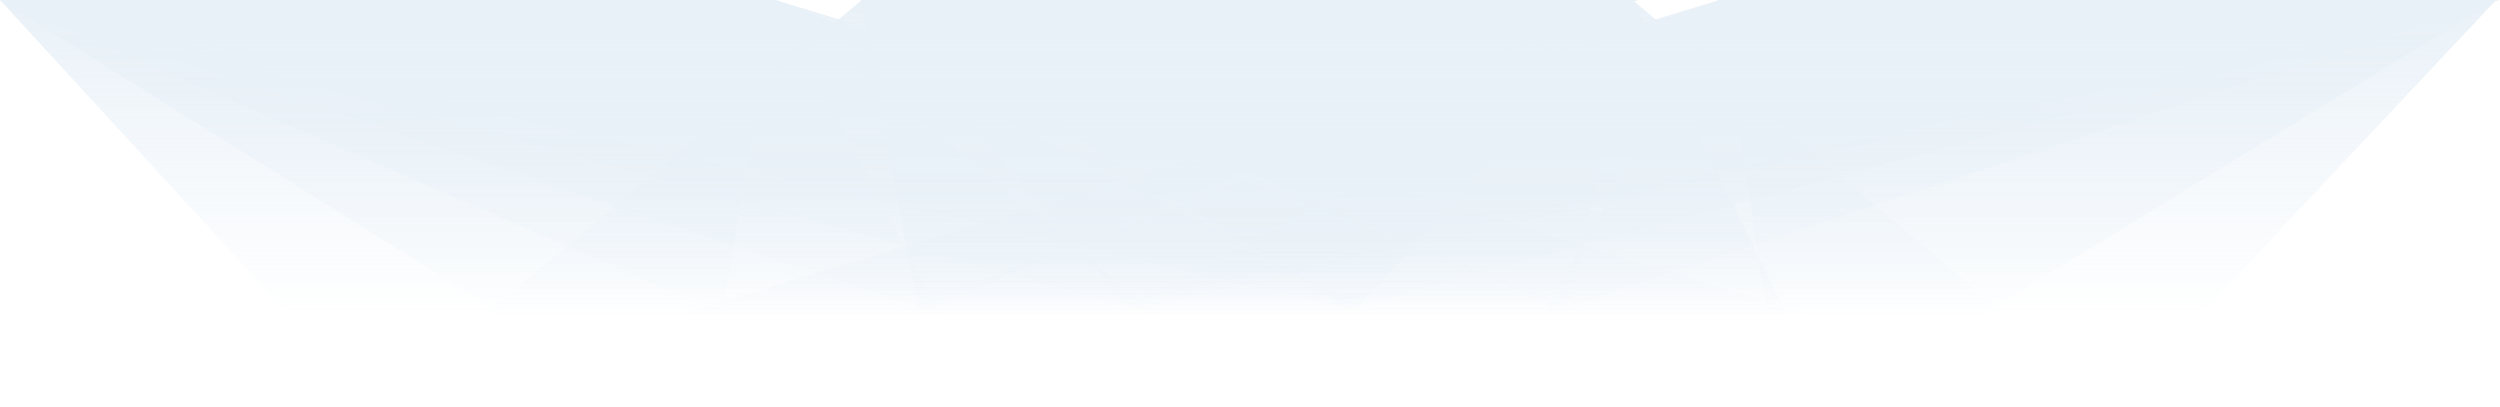 <svg width="977" height="159" viewBox="0 0 977 159" fill="none" xmlns="http://www.w3.org/2000/svg">
<g opacity="0.3">
<path d="M0 0H303L276 159H146L0 0Z" fill="url(#paint0_linear_461_4960)" style="mix-blend-mode:multiply"/>
<path d="M0 0H303L386.5 159H254L0 0Z" fill="url(#paint1_linear_461_4960)" style="mix-blend-mode:multiply"/>
<path d="M0 0H303L495.5 159H366.5L0 0Z" fill="url(#paint2_linear_461_4960)" style="mix-blend-mode:multiply"/>
<path d="M0 0H303L606 159H474.5L0 0Z" fill="url(#paint3_linear_461_4960)" style="mix-blend-mode:multiply"/>
<path d="M0 0H303L716.5 159H585.5L0 0Z" fill="url(#paint4_linear_461_4960)" style="mix-blend-mode:multiply"/>
<path d="M0 0H303L826 159H696L0 0Z" fill="url(#paint5_linear_461_4960)" style="mix-blend-mode:multiply"/>
<path d="M672 0H975.5L826 159H696L672 0Z" fill="url(#paint6_linear_461_4960)" style="mix-blend-mode:multiply"/>
<path d="M672 0H975.5L715.5 159H583L672 0Z" fill="url(#paint7_linear_461_4960)" style="mix-blend-mode:multiply"/>
<path d="M672 0H975.5L494.5 159H363.5L672 0Z" fill="url(#paint8_linear_461_4960)" style="mix-blend-mode:multiply"/>
<path d="M672 0H975.5L383.5 159H252.5L672 0Z" fill="url(#paint9_linear_461_4960)" style="mix-blend-mode:multiply"/>
<path d="M672 0H975.5L255 159H145L672 0Z" fill="url(#paint10_linear_461_4960)" style="mix-blend-mode:multiply"/>
<path d="M336.5 0H638L826 159H696L336.5 0Z" fill="url(#paint11_linear_461_4960)" style="mix-blend-mode:multiply"/>
<path d="M336.5 0H638L716 159H587.5L336.5 0Z" fill="url(#paint12_linear_461_4960)" style="mix-blend-mode:multiply"/>
<path d="M336.5 0H638L716 159H587.5L336.5 0Z" fill="url(#paint13_linear_461_4960)" style="mix-blend-mode:multiply"/>
<path d="M336.5 0H638L605.5 159H475.5L336.5 0Z" fill="url(#paint14_linear_461_4960)" style="mix-blend-mode:multiply"/>
<path d="M336.5 0H638L496 159H365.5L336.5 0Z" fill="url(#paint15_linear_461_4960)" style="mix-blend-mode:multiply"/>
<path d="M336.5 0H638L496 159H365.5L336.5 0Z" fill="url(#paint16_linear_461_4960)" style="mix-blend-mode:multiply"/>
<path d="M336.807 0H640L275.869 159H146L336.807 0Z" fill="url(#paint17_linear_461_4960)" style="mix-blend-mode:multiply"/>
<path d="M675 0H977L276 159H146L675 0Z" fill="url(#paint18_linear_461_4960)" style="mix-blend-mode:multiply"/>
</g>
<defs>
<linearGradient id="paint0_linear_461_4960" x1="151.5" y1="0" x2="151.5" y2="159" gradientUnits="userSpaceOnUse">
<stop stop-color="#B6D1E8"/>
<stop offset="0.779" stop-color="#B6D1E8" stop-opacity="0"/>
</linearGradient>
<linearGradient id="paint1_linear_461_4960" x1="193.25" y1="0" x2="193.25" y2="159" gradientUnits="userSpaceOnUse">
<stop stop-color="#B6D1E8"/>
<stop offset="0.779" stop-color="#B6D1E8" stop-opacity="0"/>
</linearGradient>
<linearGradient id="paint2_linear_461_4960" x1="247.75" y1="0" x2="247.75" y2="159" gradientUnits="userSpaceOnUse">
<stop stop-color="#B6D1E8"/>
<stop offset="0.779" stop-color="#B6D1E8" stop-opacity="0"/>
</linearGradient>
<linearGradient id="paint3_linear_461_4960" x1="303" y1="0" x2="303" y2="159" gradientUnits="userSpaceOnUse">
<stop stop-color="#B6D1E8"/>
<stop offset="0.779" stop-color="#B6D1E8" stop-opacity="0"/>
</linearGradient>
<linearGradient id="paint4_linear_461_4960" x1="358.25" y1="0" x2="358.25" y2="159" gradientUnits="userSpaceOnUse">
<stop stop-color="#B6D1E8"/>
<stop offset="0.779" stop-color="#B6D1E8" stop-opacity="0"/>
</linearGradient>
<linearGradient id="paint5_linear_461_4960" x1="413" y1="0" x2="413" y2="159" gradientUnits="userSpaceOnUse">
<stop stop-color="#B6D1E8"/>
<stop offset="0.779" stop-color="#B6D1E8" stop-opacity="0"/>
</linearGradient>
<linearGradient id="paint6_linear_461_4960" x1="823.75" y1="0" x2="823.75" y2="159" gradientUnits="userSpaceOnUse">
<stop stop-color="#B6D1E8"/>
<stop offset="0.779" stop-color="#B6D1E8" stop-opacity="0"/>
</linearGradient>
<linearGradient id="paint7_linear_461_4960" x1="779.25" y1="0" x2="779.25" y2="159" gradientUnits="userSpaceOnUse">
<stop stop-color="#B6D1E8"/>
<stop offset="0.779" stop-color="#B6D1E8" stop-opacity="0"/>
</linearGradient>
<linearGradient id="paint8_linear_461_4960" x1="669.5" y1="0" x2="669.5" y2="159" gradientUnits="userSpaceOnUse">
<stop stop-color="#B6D1E8"/>
<stop offset="0.779" stop-color="#B6D1E8" stop-opacity="0"/>
</linearGradient>
<linearGradient id="paint9_linear_461_4960" x1="614" y1="0" x2="614" y2="159" gradientUnits="userSpaceOnUse">
<stop stop-color="#B6D1E8"/>
<stop offset="0.779" stop-color="#B6D1E8" stop-opacity="0"/>
</linearGradient>
<linearGradient id="paint10_linear_461_4960" x1="560.25" y1="0" x2="560.25" y2="159" gradientUnits="userSpaceOnUse">
<stop stop-color="#B6D1E8"/>
<stop offset="0.779" stop-color="#B6D1E8" stop-opacity="0"/>
</linearGradient>
<linearGradient id="paint11_linear_461_4960" x1="581.25" y1="0" x2="581.25" y2="159" gradientUnits="userSpaceOnUse">
<stop stop-color="#B6D1E8"/>
<stop offset="0.779" stop-color="#B6D1E8" stop-opacity="0"/>
</linearGradient>
<linearGradient id="paint12_linear_461_4960" x1="526.25" y1="0" x2="526.25" y2="159" gradientUnits="userSpaceOnUse">
<stop stop-color="#B6D1E8"/>
<stop offset="0.779" stop-color="#B6D1E8" stop-opacity="0"/>
</linearGradient>
<linearGradient id="paint13_linear_461_4960" x1="526.25" y1="0" x2="526.25" y2="159" gradientUnits="userSpaceOnUse">
<stop stop-color="#B6D1E8"/>
<stop offset="0.779" stop-color="#B6D1E8" stop-opacity="0"/>
</linearGradient>
<linearGradient id="paint14_linear_461_4960" x1="487.25" y1="0" x2="487.25" y2="159" gradientUnits="userSpaceOnUse">
<stop stop-color="#B6D1E8"/>
<stop offset="0.779" stop-color="#B6D1E8" stop-opacity="0"/>
</linearGradient>
<linearGradient id="paint15_linear_461_4960" x1="487.25" y1="0" x2="487.25" y2="159" gradientUnits="userSpaceOnUse">
<stop stop-color="#B6D1E8"/>
<stop offset="0.779" stop-color="#B6D1E8" stop-opacity="0"/>
</linearGradient>
<linearGradient id="paint16_linear_461_4960" x1="487.25" y1="0" x2="487.25" y2="159" gradientUnits="userSpaceOnUse">
<stop stop-color="#B6D1E8"/>
<stop offset="0.779" stop-color="#B6D1E8" stop-opacity="0"/>
</linearGradient>
<linearGradient id="paint17_linear_461_4960" x1="393" y1="0" x2="393" y2="159" gradientUnits="userSpaceOnUse">
<stop stop-color="#B6D1E8"/>
<stop offset="0.779" stop-color="#B6D1E8" stop-opacity="0"/>
</linearGradient>
<linearGradient id="paint18_linear_461_4960" x1="561.5" y1="0" x2="561.5" y2="159" gradientUnits="userSpaceOnUse">
<stop stop-color="#B6D1E8"/>
<stop offset="0.779" stop-color="#B6D1E8" stop-opacity="0"/>
</linearGradient>
</defs>
</svg>
